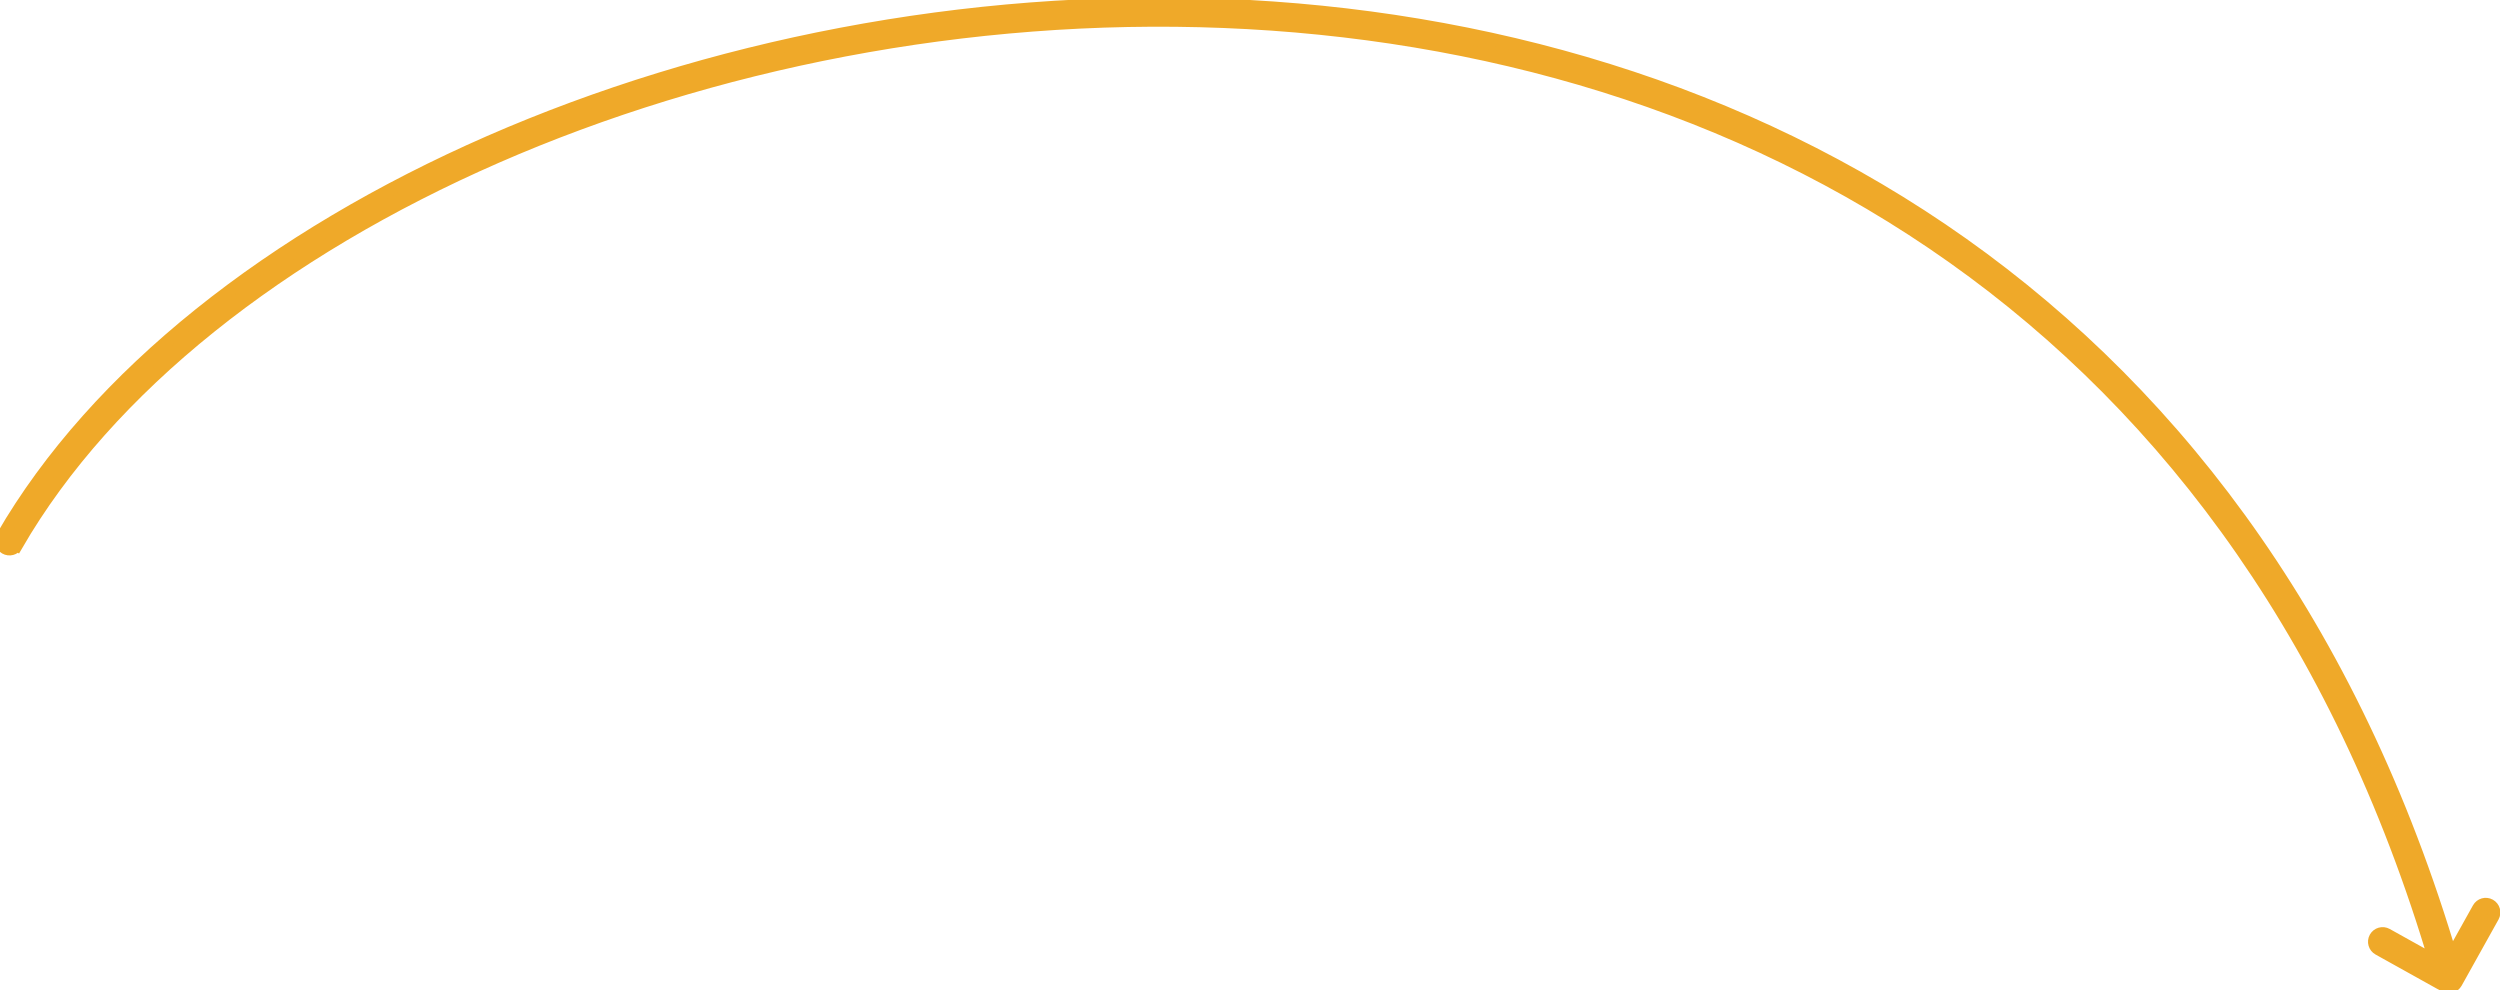 <svg width="202" height="80" viewBox="0 0 202 80" fill="none" xmlns="http://www.w3.org/2000/svg">
<g clip-path="url(#clip0_1552_705)">
<path d="M197.535 79.667C197.863 79.85 198.278 79.732 198.461 79.404L201.442 74.056C201.626 73.728 201.508 73.314 201.179 73.131C200.851 72.948 200.437 73.066 200.254 73.394L197.603 78.147L192.847 75.498C192.519 75.315 192.104 75.433 191.921 75.762C191.738 76.09 191.856 76.504 192.185 76.687L197.535 79.667ZM0.178 43.358C-0.011 43.683 0.1 44.099 0.426 44.288C0.751 44.476 1.167 44.365 1.356 44.04L0.178 43.358ZM198.521 78.887C182.908 23.997 140.824 2.079 98.935 0.402C78.004 -0.436 57.11 3.776 39.56 11.448C22.02 19.116 7.76 30.267 0.178 43.358L1.356 44.04C8.746 31.28 22.732 20.289 40.105 12.694C57.47 5.104 78.159 0.932 98.881 1.762C140.297 3.419 181.79 25.039 197.212 79.259L198.521 78.887Z" fill="#EFA929" stroke="#EFA929"/>
</g>
<defs>
<clipPath id="clip0_1552_705">
<rect width="202" height="80" fill="white"/>
</clipPath>
</defs>
</svg>

